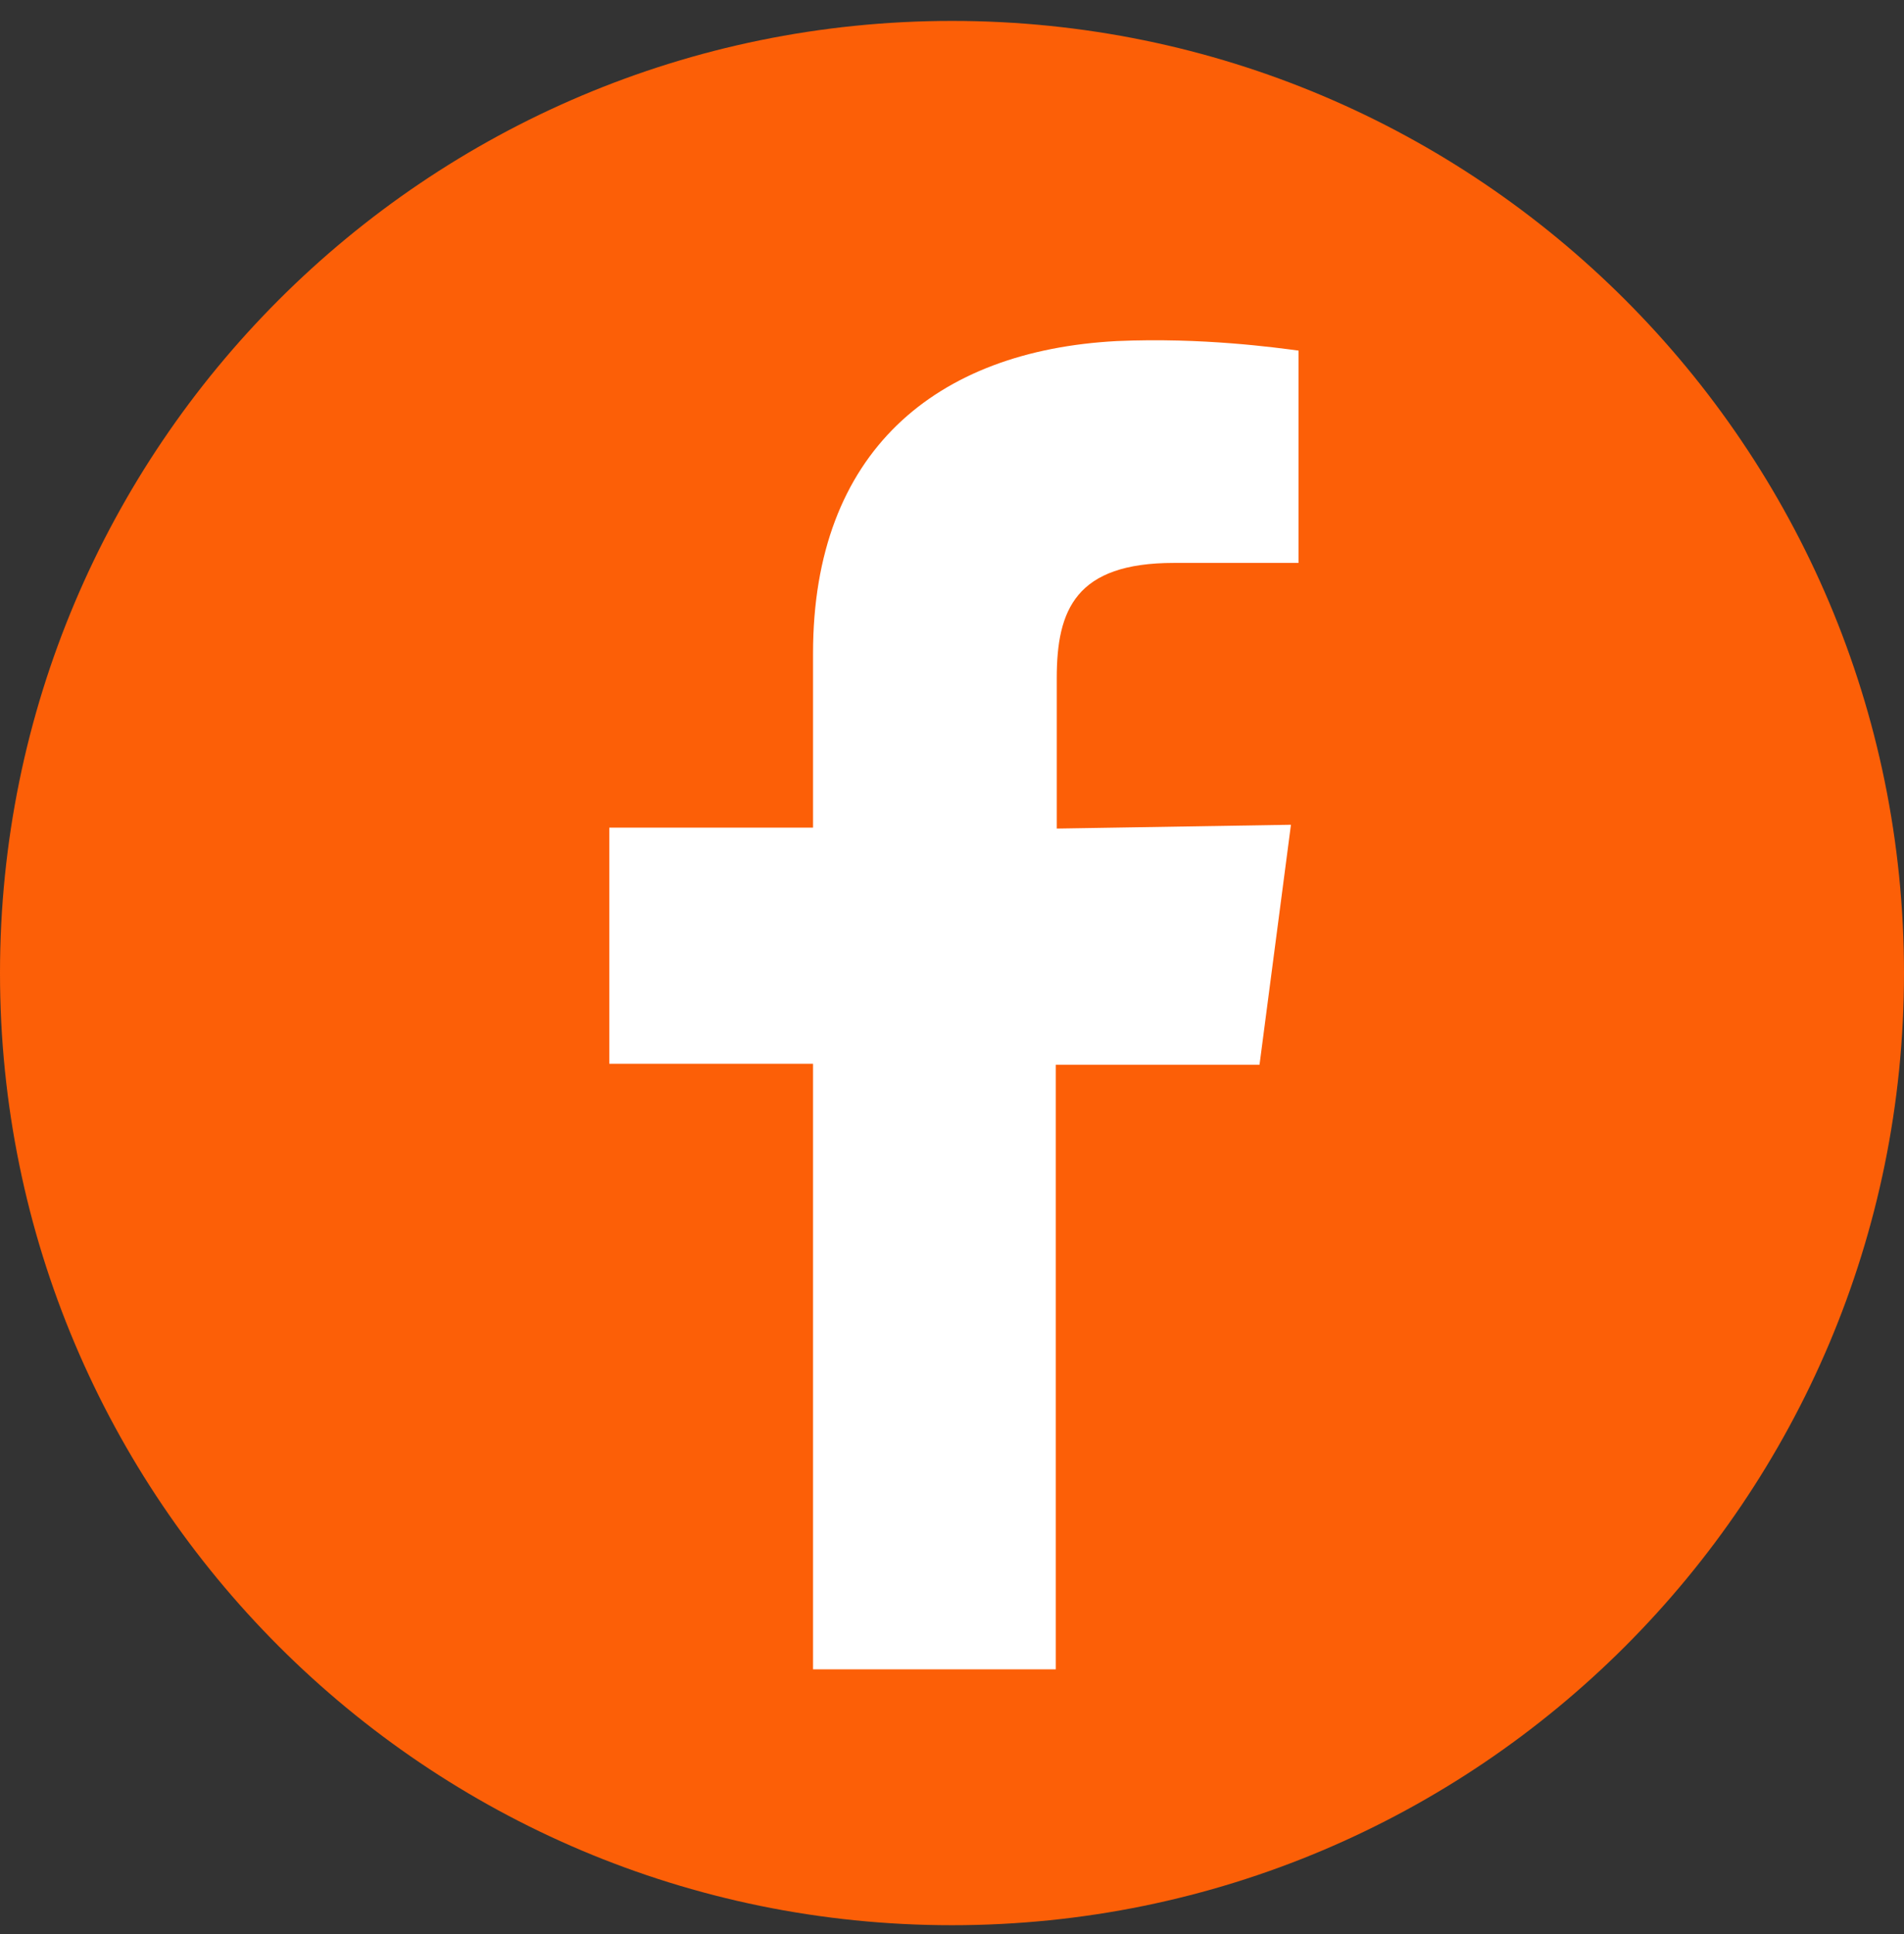 <svg width="64" height="65" viewBox="0 0 64 65" fill="none" xmlns="http://www.w3.org/2000/svg">
<rect x="0" y="0" width="64" height="65" fill="#333333" stroke="none"/>
<g id="Facebook icon">
<g id="Group">
<path id="Vector" d="M32 64.703C49.673 64.703 64 50.376 64 32.703C64 15.03 49.673 0.703 32 0.703C14.327 0.703 0 15.03 0 32.703C0 50.376 14.327 64.703 32 64.703Z" fill="#FC5F07"/>
</g>
<g id="Group_2">
<path id="Vector_2" d="M35.489 56.135V35.783H42.337L43.393 27.719L35.521 27.847V22.791C35.521 20.487 36.161 18.919 39.457 18.919H43.649V11.783C42.913 11.687 40.417 11.335 37.537 11.463C31.457 11.783 27.329 15.175 27.329 21.959V27.815H20.481V35.751H27.329V56.103H35.489V56.135Z" fill="white"/>
</g>
</g>
</svg>
